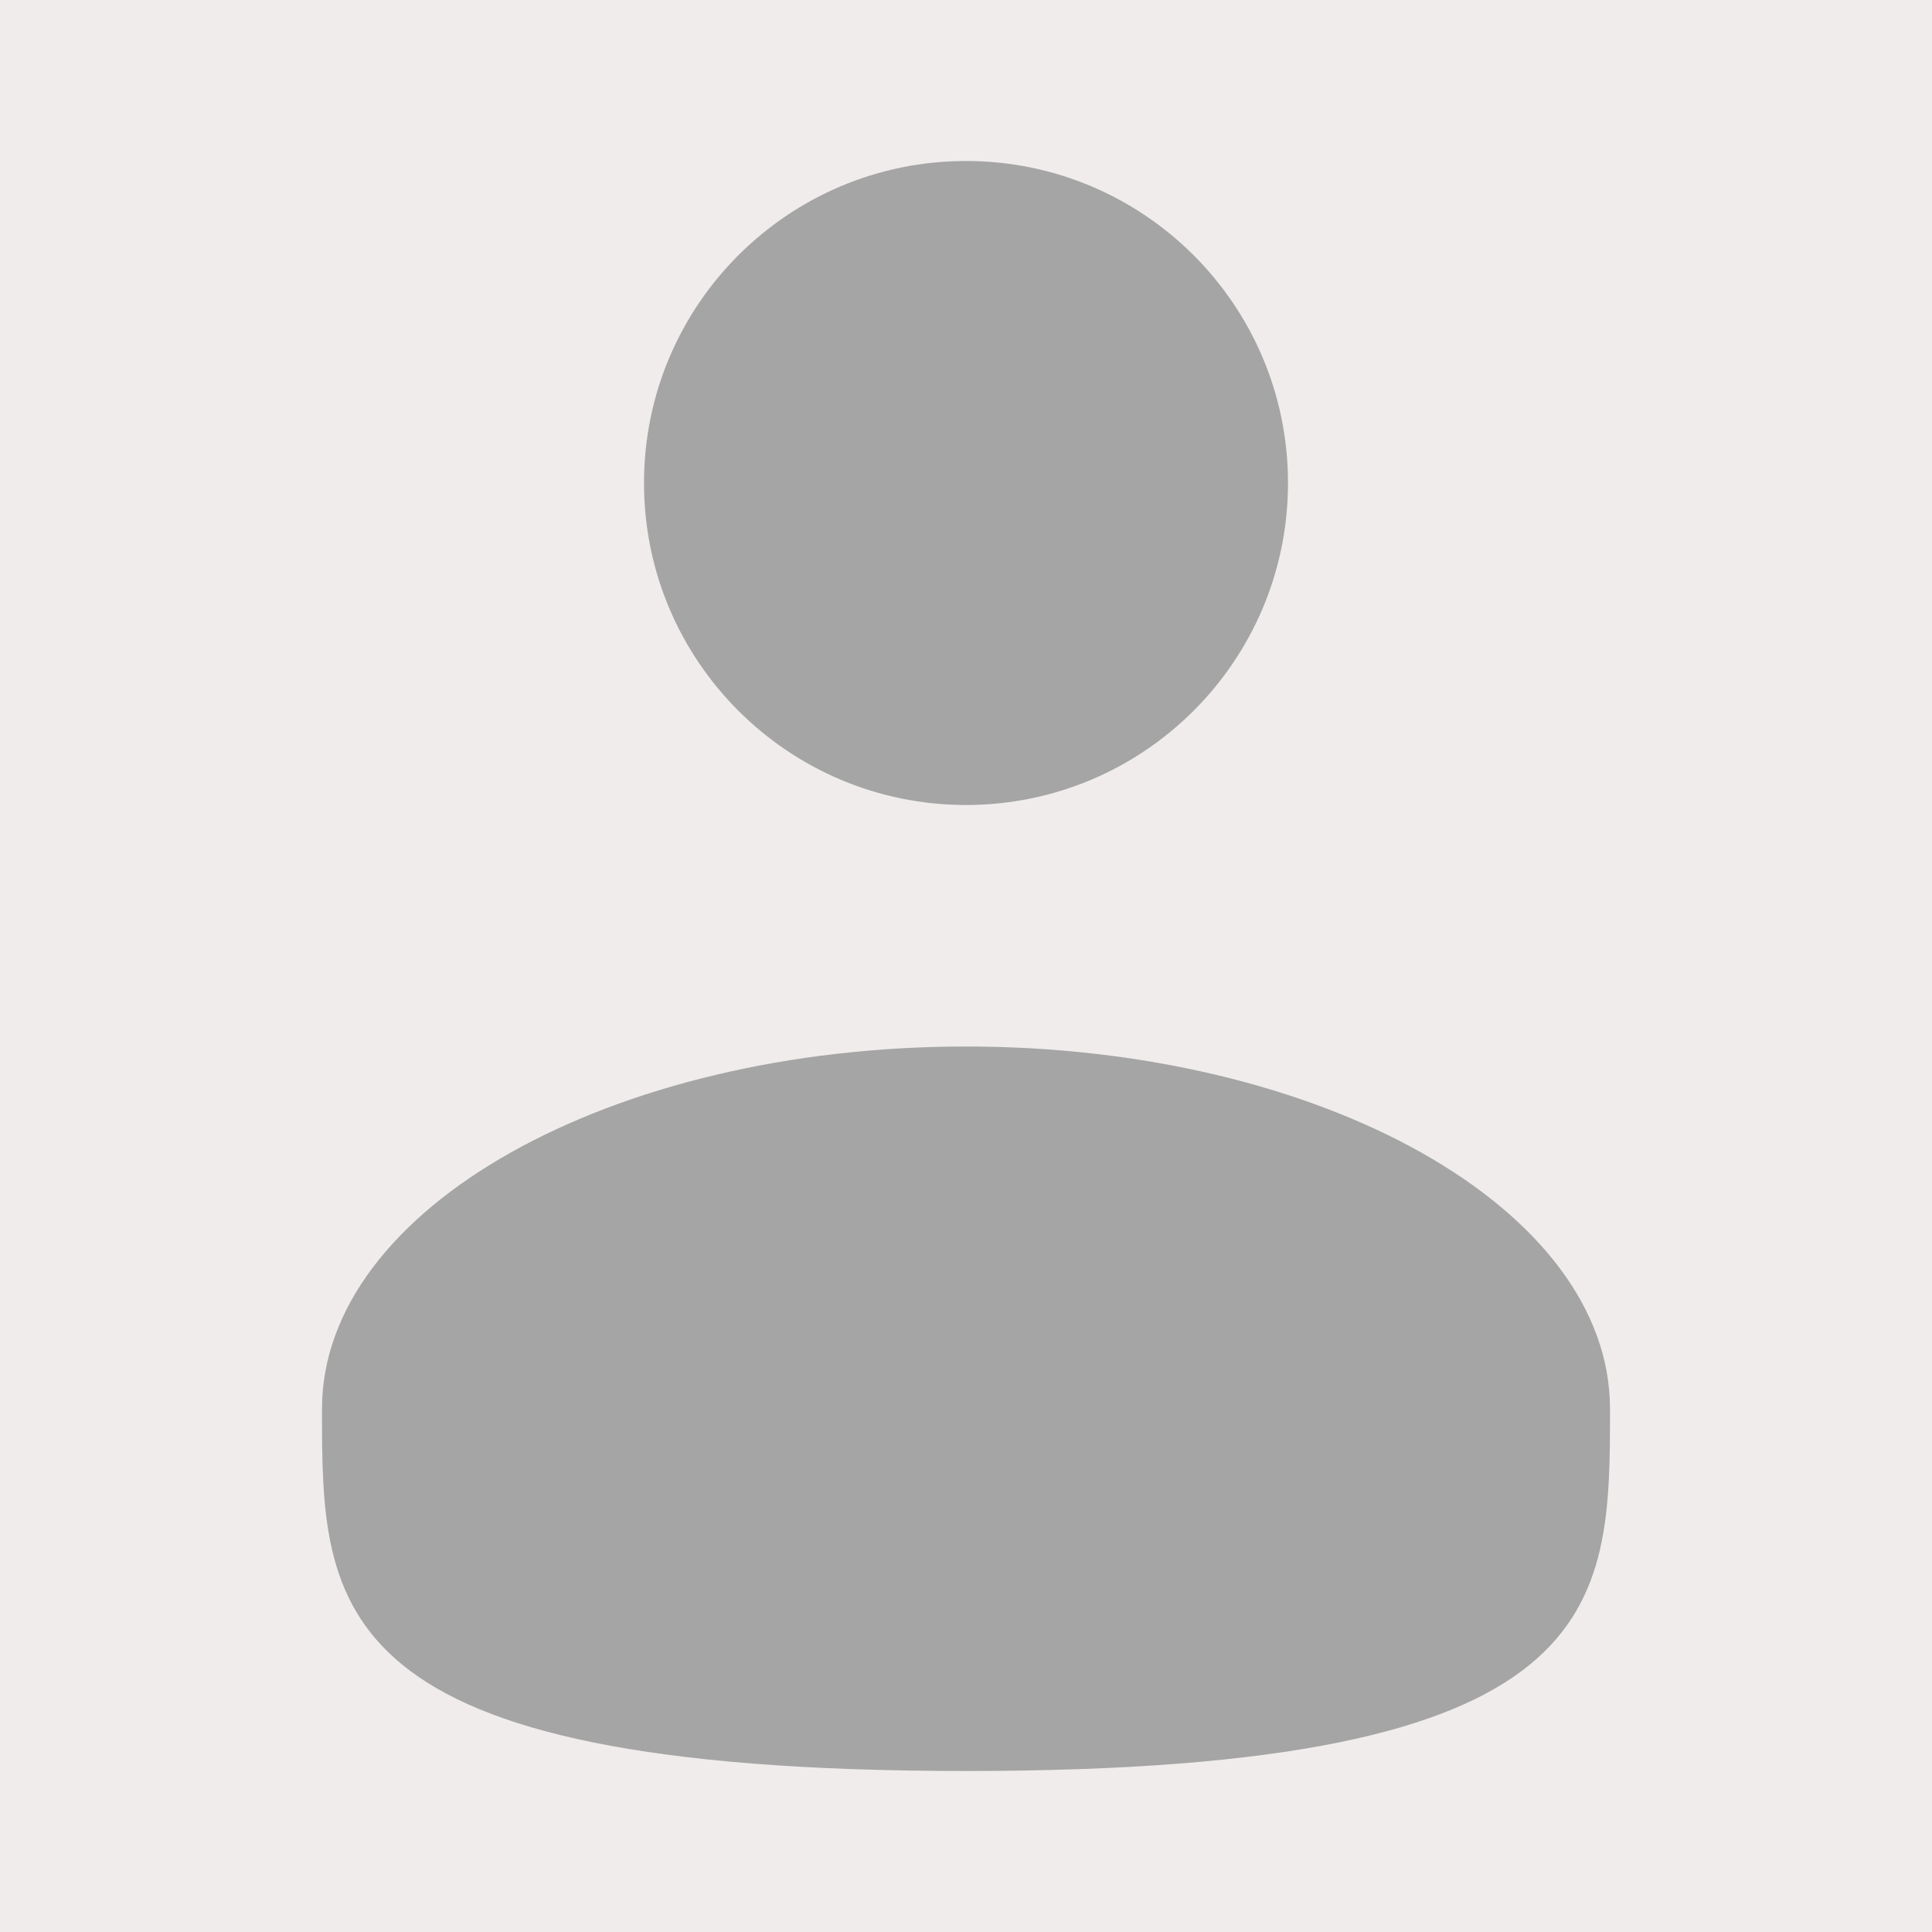 <svg width="66" height="66" fill="none" xmlns="http://www.w3.org/2000/svg"><path fill="#F0ECEC" d="M0 0h66v66H0z"/><path d="M33 27.5c6.075 0 11-4.925 11-11s-4.925-11-11-11-11 4.925-11 11 4.925 11 11 11zm22 20.625C55 54.959 55 60.5 33 60.5s-22-5.541-22-12.375S20.85 35.75 33 35.75s22 5.541 22 12.375z" fill="#A5A5A5"/></svg>